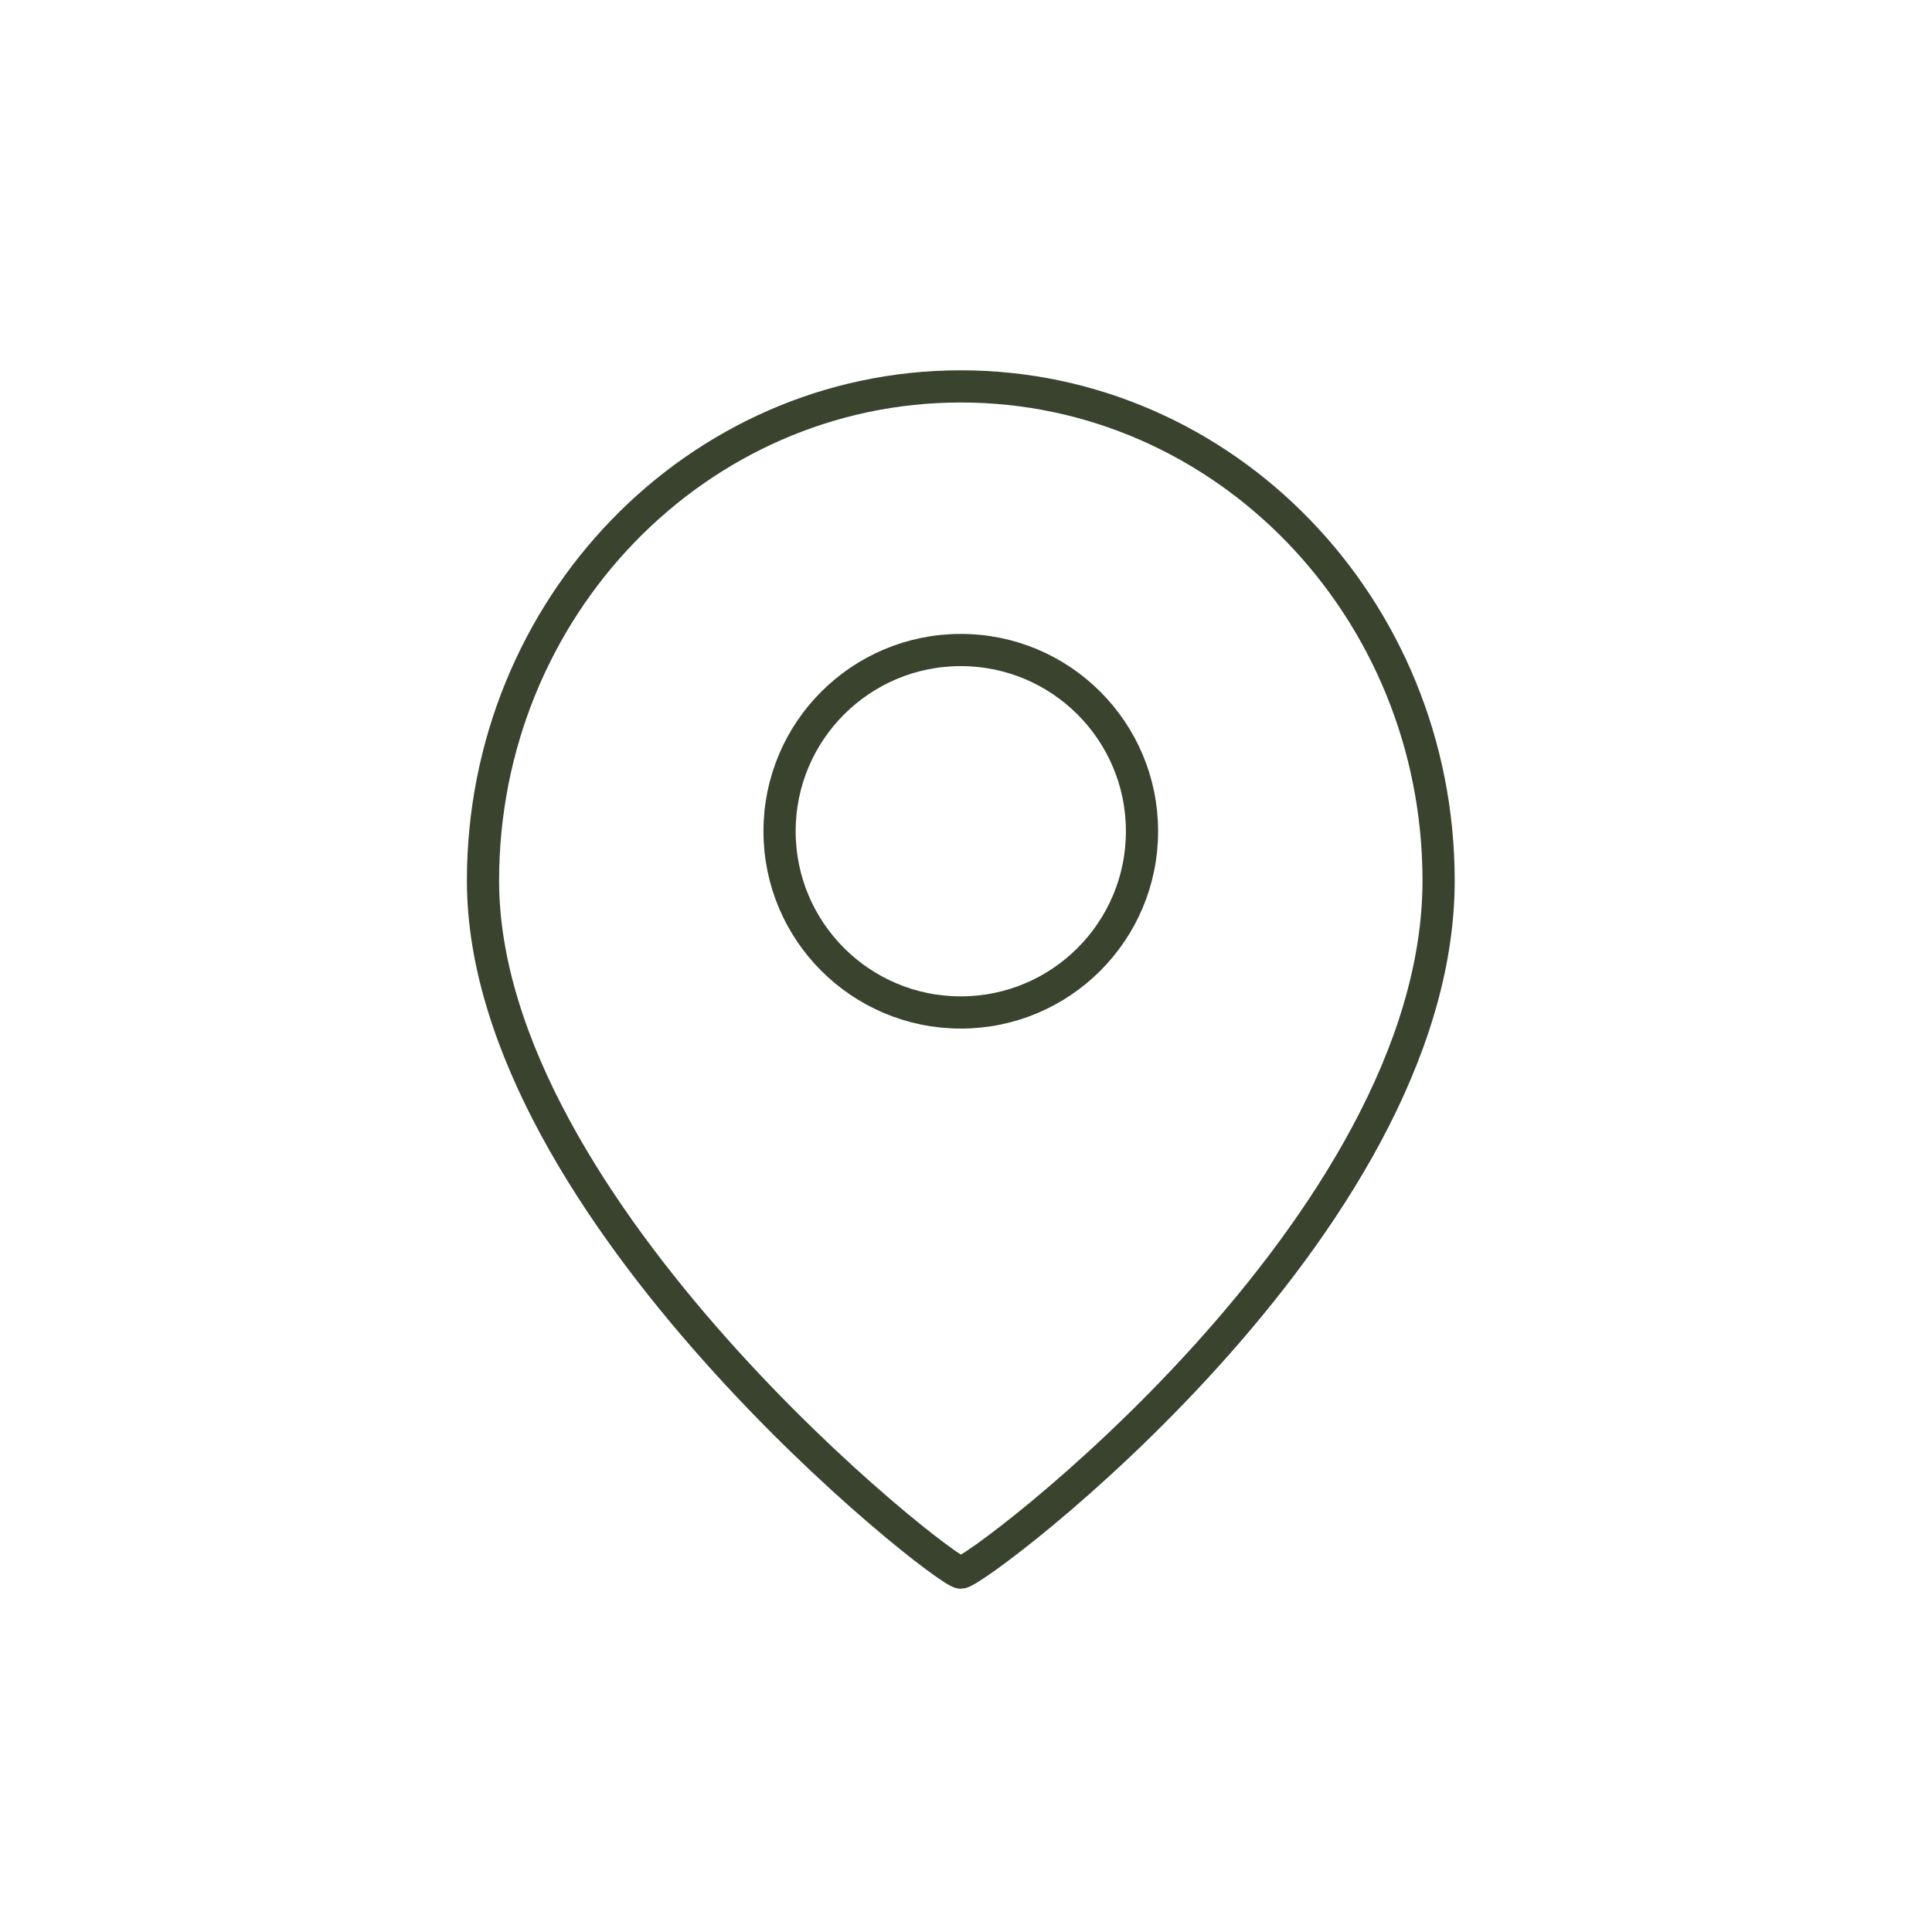 <?xml version="1.0" encoding="UTF-8"?> <svg xmlns="http://www.w3.org/2000/svg" width="60" height="60" viewBox="0 0 60 60" fill="none"> <circle cx="29.838" cy="25.815" r="5.628" stroke="#3A432E"></circle> <path d="M44.677 27.35C44.677 38.095 30.35 48.84 29.838 48.84C29.327 48.84 15 37.583 15 27.35C15 18.872 21.643 12 29.838 12C38.033 12 44.677 18.872 44.677 27.35Z" stroke="#3A432E"></path> </svg> 